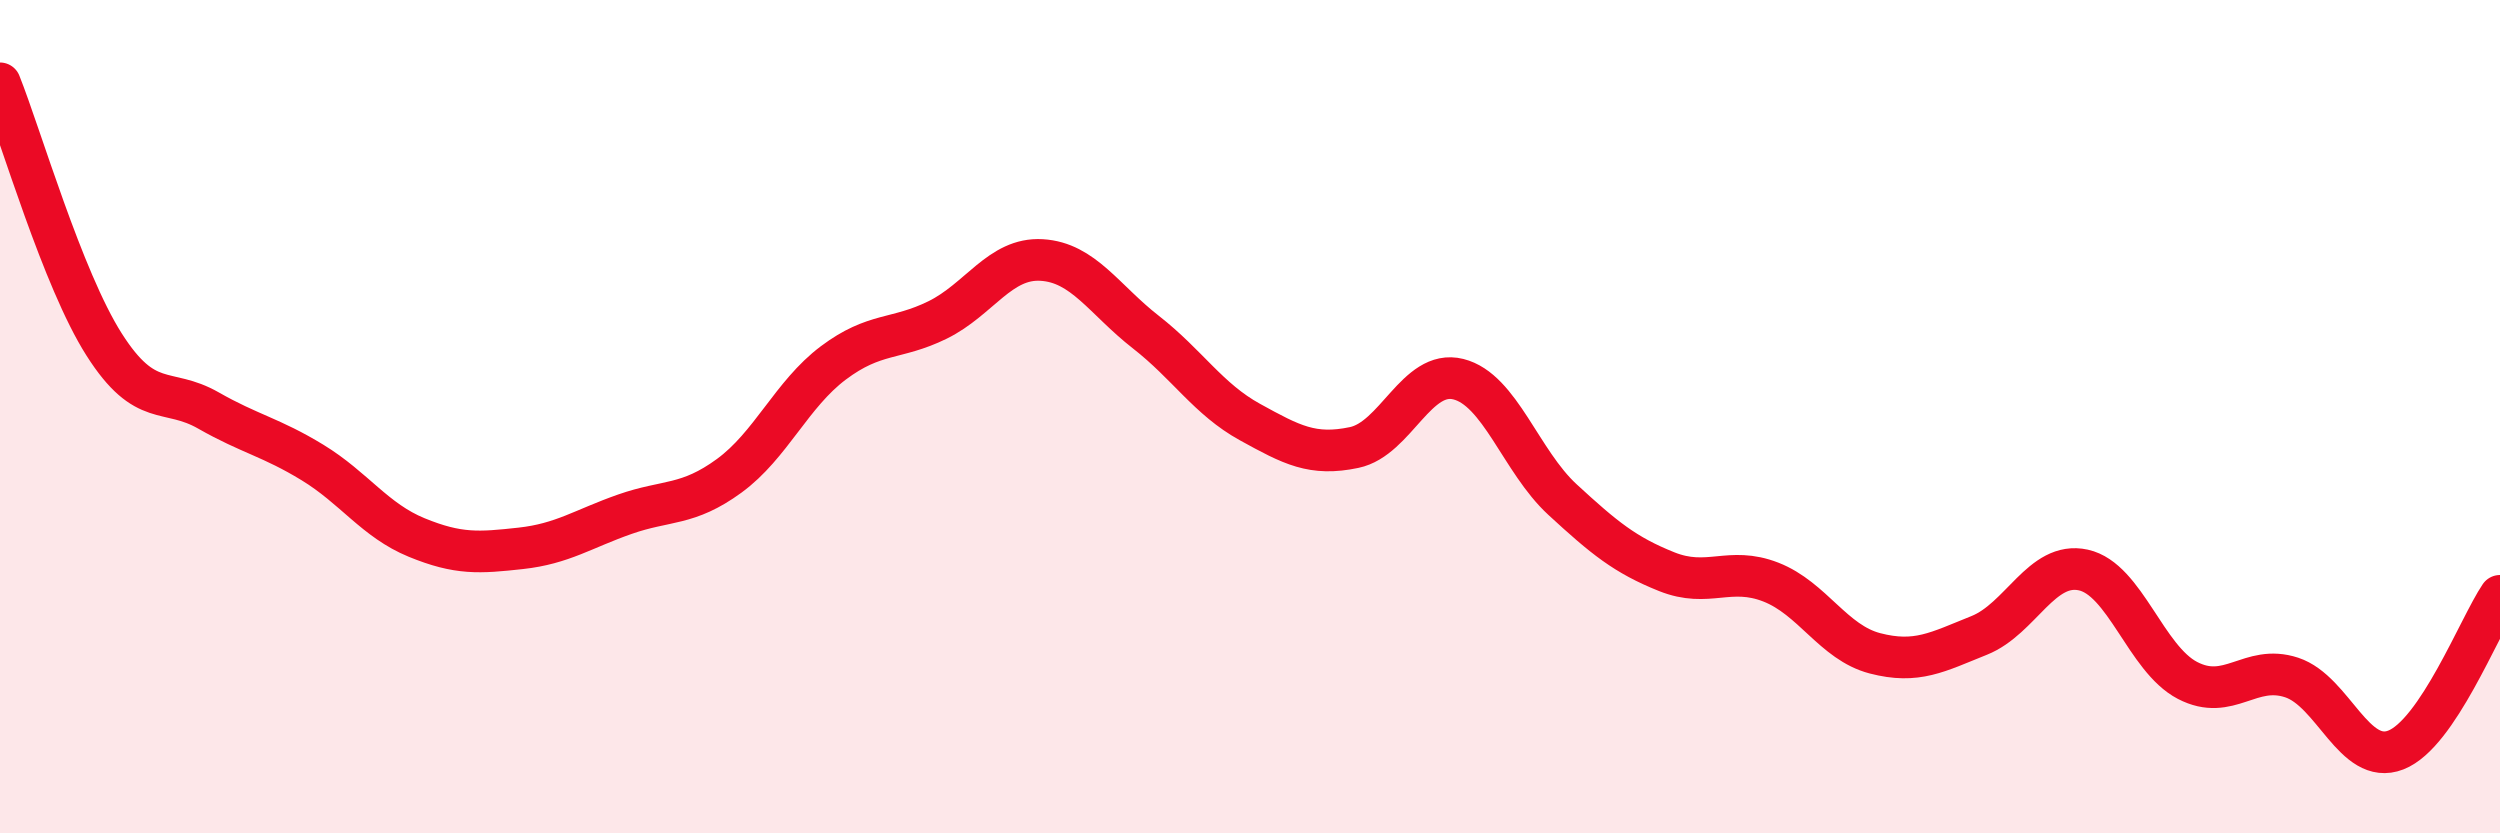 
    <svg width="60" height="20" viewBox="0 0 60 20" xmlns="http://www.w3.org/2000/svg">
      <path
        d="M 0,2 C 0.5,3.25 1.5,6.7 2.5,8.27 C 3.5,9.84 4,9.28 5,9.85 C 6,10.42 6.5,10.49 7.5,11.1 C 8.5,11.71 9,12.49 10,12.9 C 11,13.31 11.5,13.27 12.5,13.16 C 13.5,13.05 14,12.69 15,12.34 C 16,11.99 16.5,12.15 17.5,11.42 C 18.5,10.69 19,9.46 20,8.71 C 21,7.96 21.5,8.17 22.5,7.68 C 23.5,7.19 24,6.18 25,6.24 C 26,6.3 26.5,7.19 27.5,7.97 C 28.5,8.75 29,9.58 30,10.13 C 31,10.68 31.5,10.95 32.5,10.74 C 33.5,10.53 34,8.85 35,9.1 C 36,9.35 36.5,11.07 37.5,11.99 C 38.5,12.91 39,13.32 40,13.72 C 41,14.12 41.5,13.58 42.5,13.97 C 43.5,14.36 44,15.42 45,15.68 C 46,15.94 46.5,15.65 47.5,15.25 C 48.5,14.85 49,13.46 50,13.68 C 51,13.9 51.5,15.81 52.5,16.33 C 53.5,16.85 54,15.93 55,16.26 C 56,16.59 56.5,18.39 57.5,18 C 58.5,17.61 59.5,15.04 60,14.3L60 20L0 20Z"
        fill="#EB0A25"
        opacity="0.1"
        stroke-linecap="round"
        stroke-linejoin="round"
      />
      <path
        d="M 0,2 C 0.5,3.25 1.5,6.7 2.5,8.27 C 3.5,9.84 4,9.28 5,9.85 C 6,10.42 6.5,10.49 7.5,11.1 C 8.5,11.71 9,12.49 10,12.9 C 11,13.31 11.5,13.27 12.5,13.16 C 13.5,13.05 14,12.69 15,12.34 C 16,11.99 16.5,12.15 17.5,11.42 C 18.5,10.69 19,9.46 20,8.71 C 21,7.96 21.5,8.17 22.5,7.68 C 23.5,7.19 24,6.18 25,6.24 C 26,6.3 26.5,7.19 27.5,7.97 C 28.5,8.75 29,9.58 30,10.13 C 31,10.68 31.5,10.95 32.5,10.74 C 33.5,10.53 34,8.85 35,9.1 C 36,9.35 36.5,11.07 37.5,11.99 C 38.5,12.91 39,13.32 40,13.72 C 41,14.12 41.5,13.58 42.5,13.97 C 43.5,14.36 44,15.42 45,15.68 C 46,15.94 46.5,15.65 47.5,15.25 C 48.5,14.85 49,13.46 50,13.68 C 51,13.9 51.5,15.81 52.5,16.33 C 53.5,16.85 54,15.93 55,16.26 C 56,16.59 56.5,18.39 57.5,18 C 58.5,17.61 59.5,15.04 60,14.3"
        stroke="#EB0A25"
        stroke-width="1"
        fill="none"
        stroke-linecap="round"
        stroke-linejoin="round"
      />
    </svg>
  